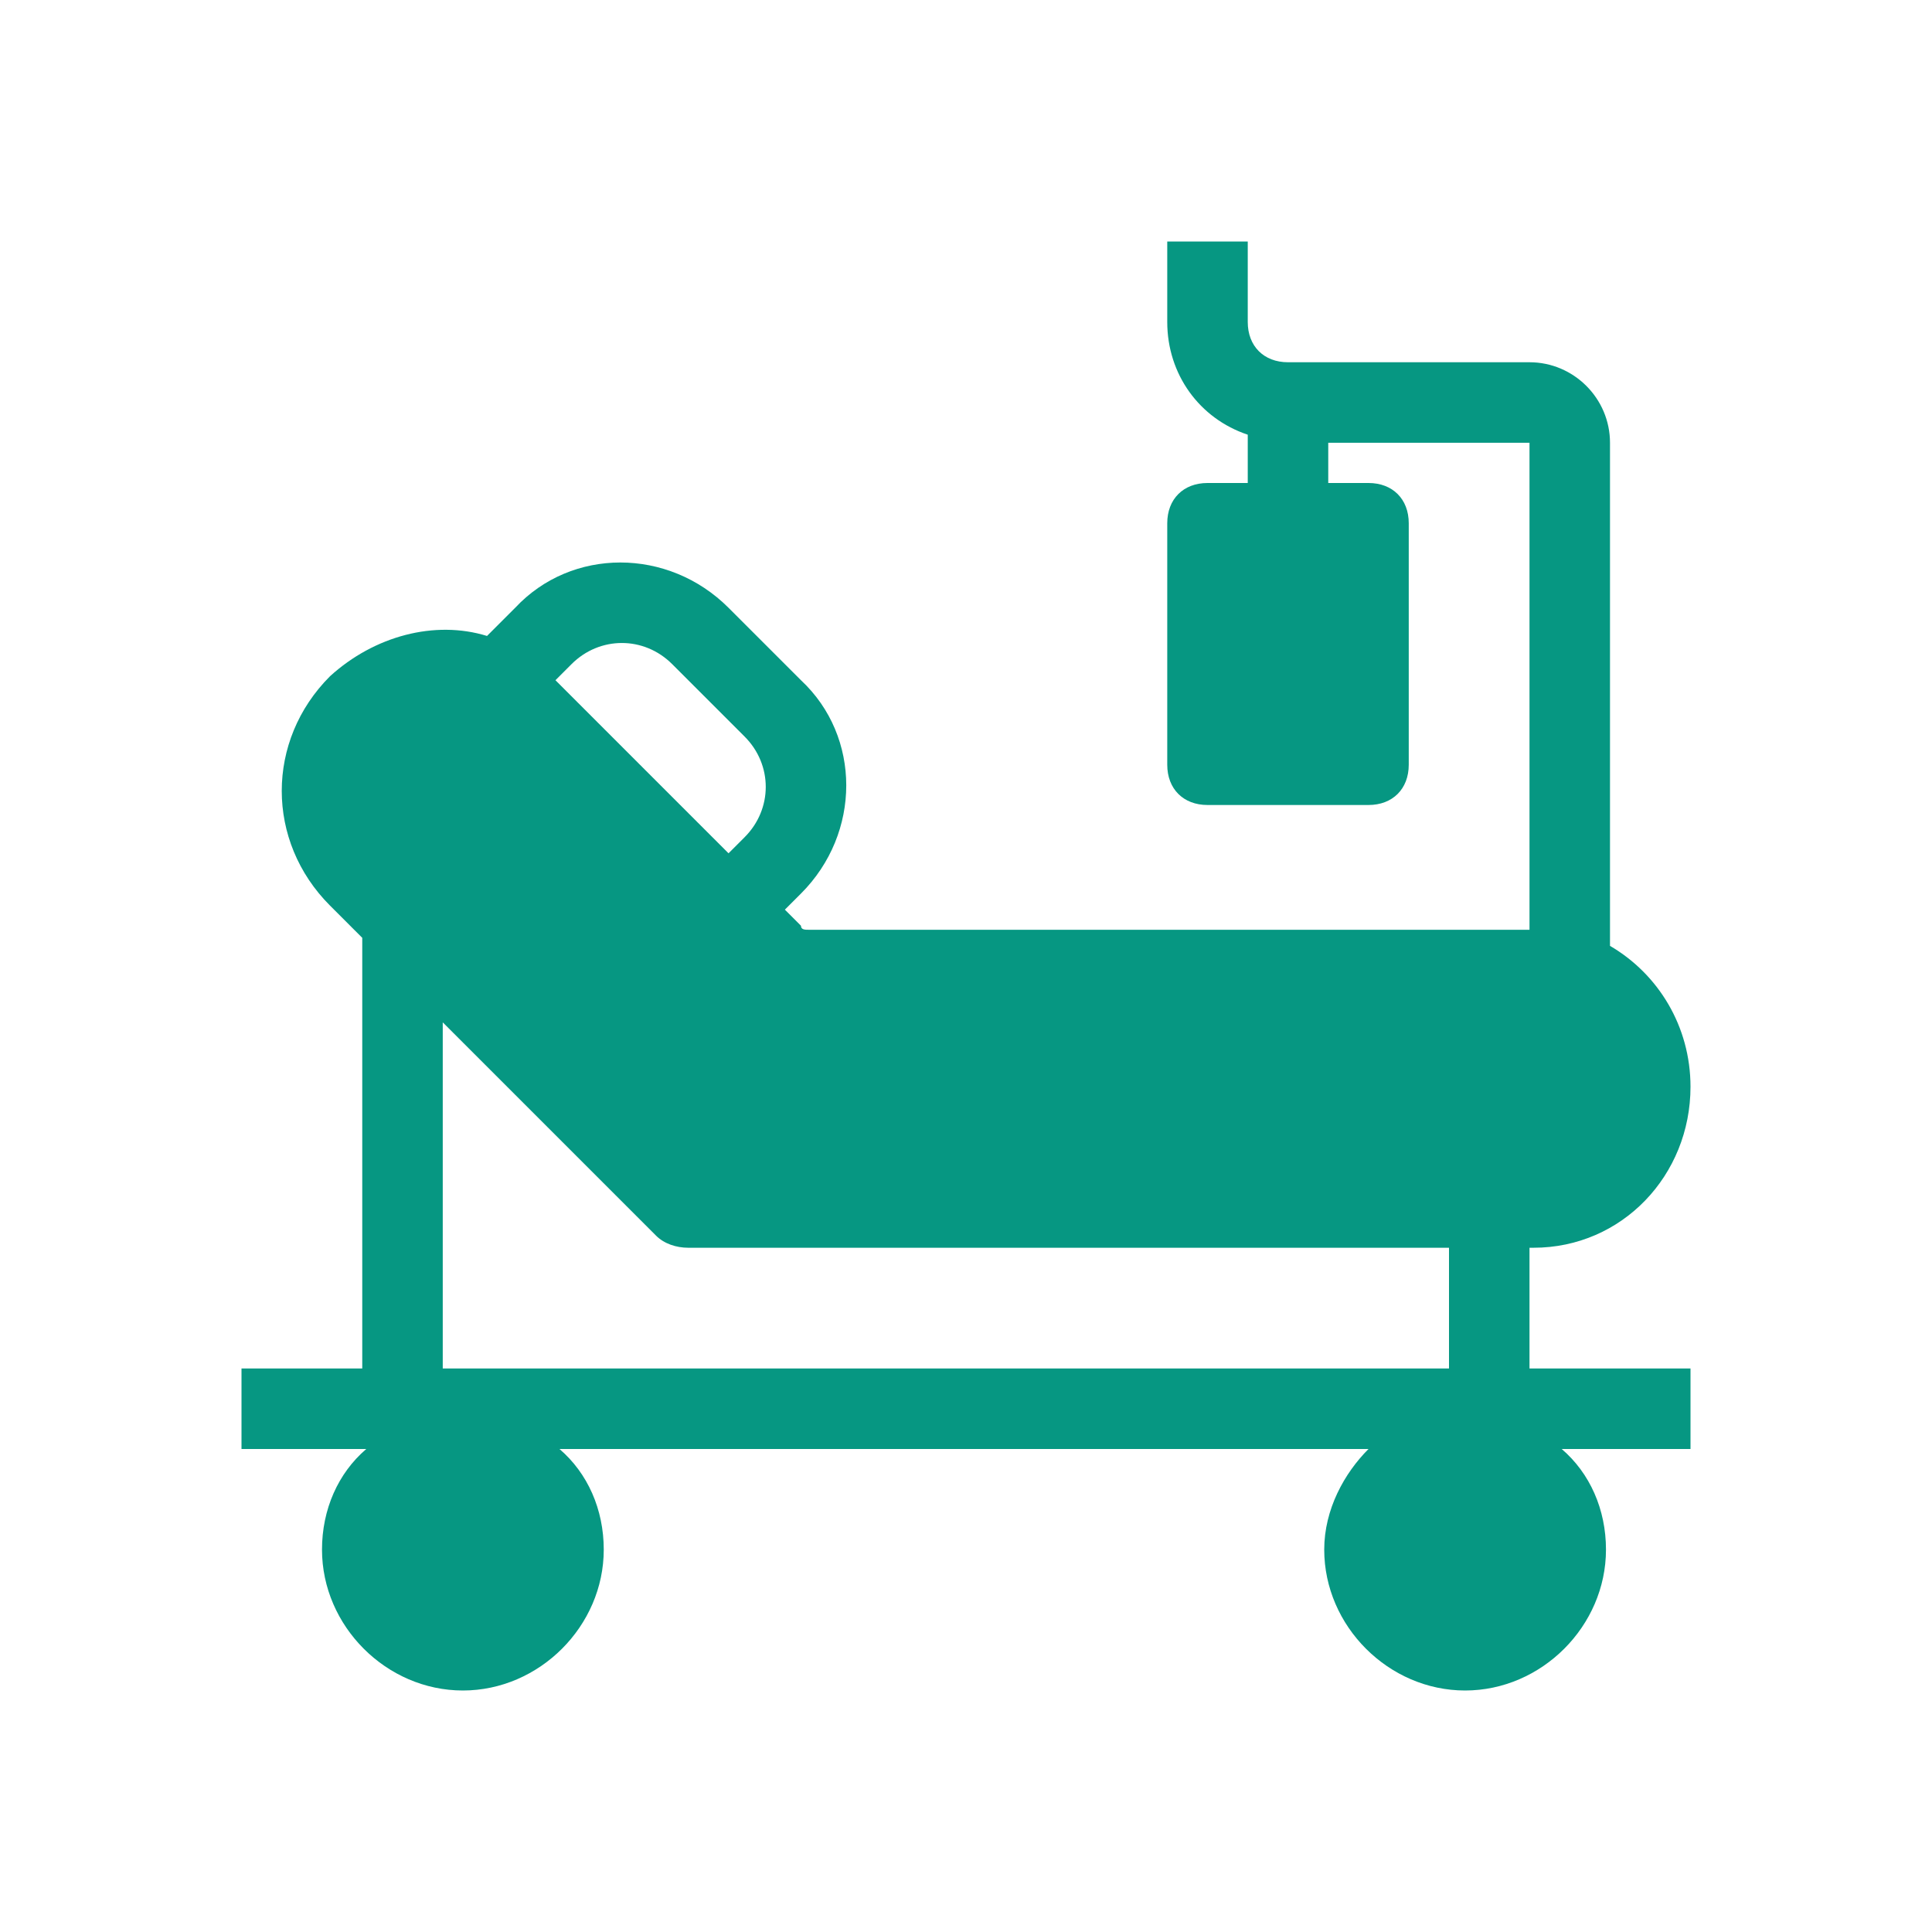 <?xml version="1.0" encoding="utf-8"?>
<!-- Generator: Adobe Illustrator 25.4.1, SVG Export Plug-In . SVG Version: 6.00 Build 0)  -->
<svg version="1.1" id="Capa_1" xmlns="http://www.w3.org/2000/svg" xmlns:xlink="http://www.w3.org/1999/xlink" x="0px" y="0px"
	 viewBox="0 0 48 48" style="enable-background:new 0 0 48 48;" xml:space="preserve">
<style type="text/css">
	.st0{fill-rule:evenodd;clip-rule:evenodd;fill:#069782;}
</style>
<path class="st0" d="M29,6v2c0,1.3,0.8,2.4,2,2.8V12h-1c-0.6,0-1,0.4-1,1v6c0,0.6,0.4,1,1,1h4c0.6,0,1-0.4,1-1v-6c0-0.6-0.4-1-1-1
	h-1v-1h5v12.1H20.1c-0.1,0-0.2,0-0.2-0.1l-0.4-0.4l0.4-0.4c1.5-1.5,1.5-3.9,0-5.3l-1.8-1.8c-1.5-1.5-3.9-1.5-5.3,0l-0.7,0.7
	c-1.3-0.4-2.8,0-3.9,1c-1.6,1.6-1.6,4.1,0,5.7L9,23.3V34H6v2h3.1C8.4,36.6,8,37.5,8,38.5c0,1.9,1.6,3.5,3.5,3.5s3.5-1.6,3.5-3.5
	c0-1-0.4-1.9-1.1-2.5h20.1c-0.6,0.6-1.1,1.5-1.1,2.5c0,1.9,1.6,3.5,3.5,3.5s3.5-1.6,3.5-3.5c0-1-0.4-1.9-1.1-2.5H42v-2h-4v-3h0.1
	c2.2,0,3.9-1.8,3.9-4c0-1.5-0.8-2.8-2-3.5V11c0-1.1-0.9-2-2-2h-6c-0.6,0-1-0.4-1-1V6H29z M13.8,16.9l4.3,4.3l0.4-0.4
	c0.7-0.7,0.7-1.8,0-2.5l-1.8-1.8c-0.7-0.7-1.8-0.7-2.5,0L13.8,16.9z M36,34H11v-8.6l5.3,5.3c0.2,0.2,0.5,0.3,0.8,0.3H36V34z"/>
</svg>
